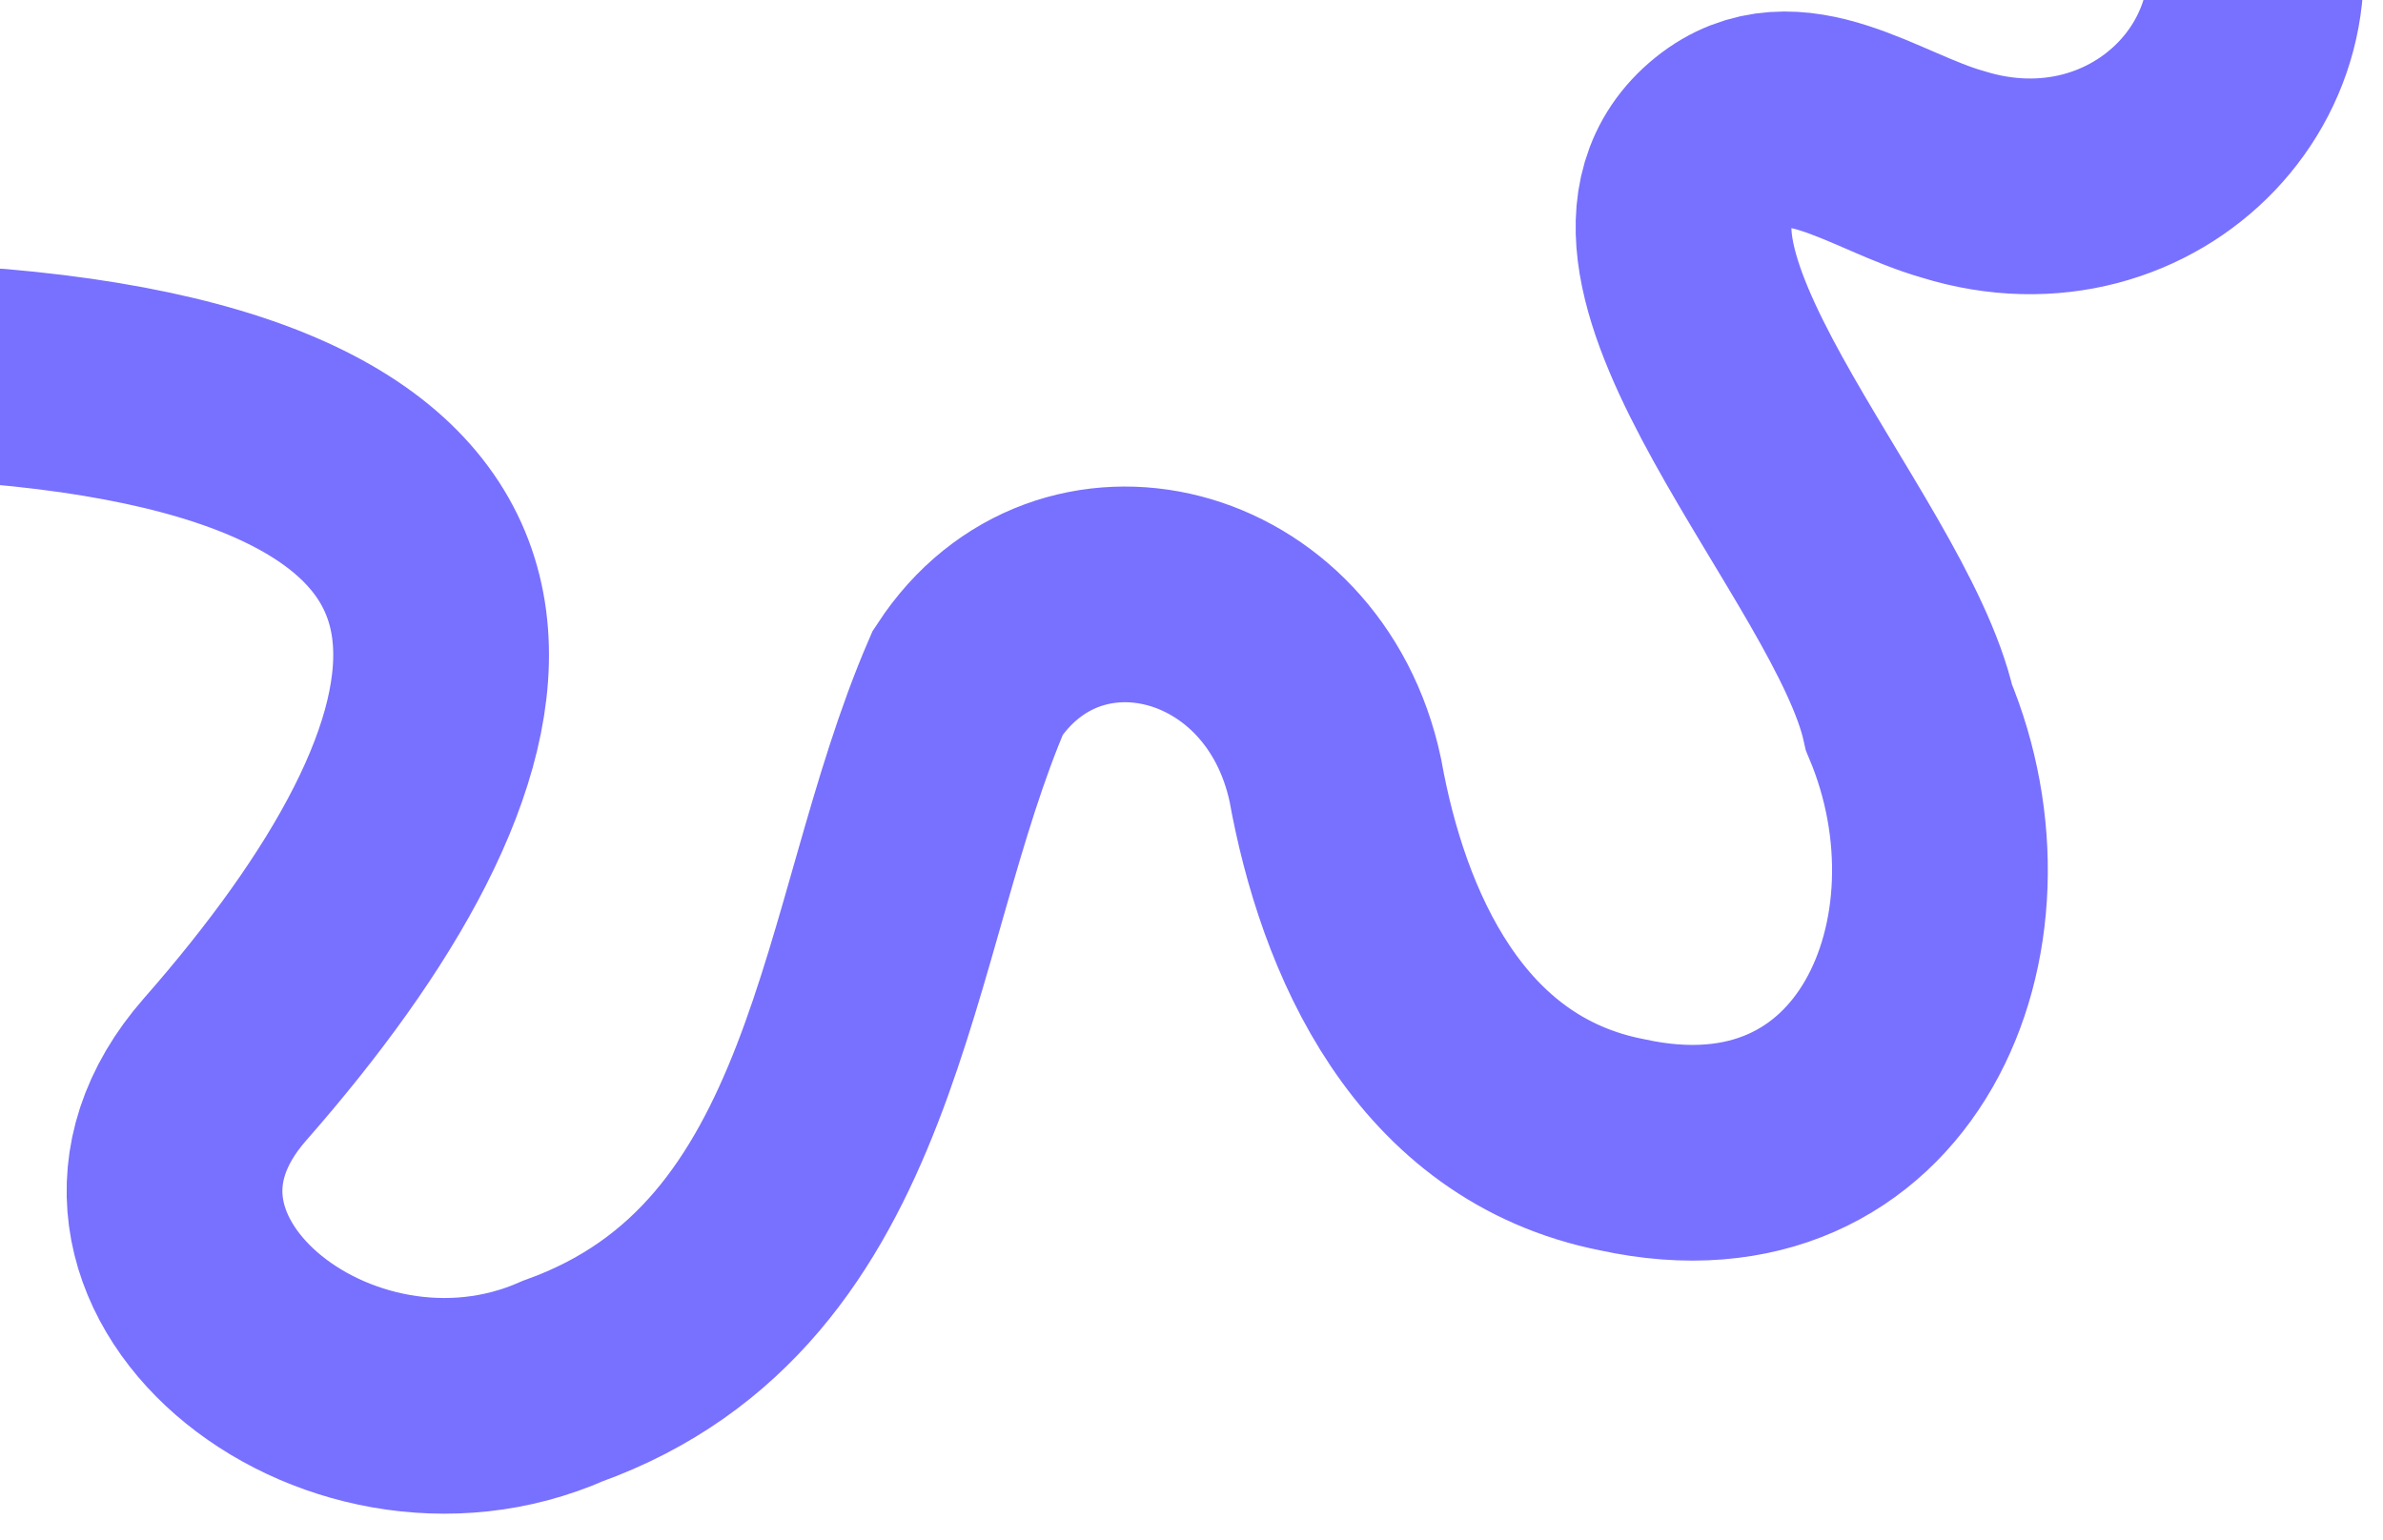 <?xml version="1.0" encoding="UTF-8"?> <svg xmlns="http://www.w3.org/2000/svg" width="447" height="289" viewBox="0 0 447 289" fill="none"><g clip-path="url(#clip0_3827_1019)"><path d="M-0.662 70.634C111.803 80.388 94.019 141.624 42.219 200.635C11.075 236.113 63.046 277.926 105.612 259.097C161.529 239.022 161.606 174.147 181.545 128.056C200.369 99.248 242.702 109.817 250.476 146.352C255.629 174.966 269.921 208.046 304.279 214.79C353.87 225.647 375.133 175.274 358.091 134.641C350.948 102.528 296.225 48.313 323.222 26.536C336.346 15.96 351.477 28.481 366.315 32.712C402.686 44.025 434.323 10.779 419.364 -23.051" stroke="#7870FF" stroke-width="40.469" stroke-miterlimit="10" stroke-linecap="round"></path></g><defs><clipPath id="clip0_3827_1019"><rect width="447" height="289" fill="white" transform="translate(447 289) rotate(180)"></rect></clipPath></defs></svg> 